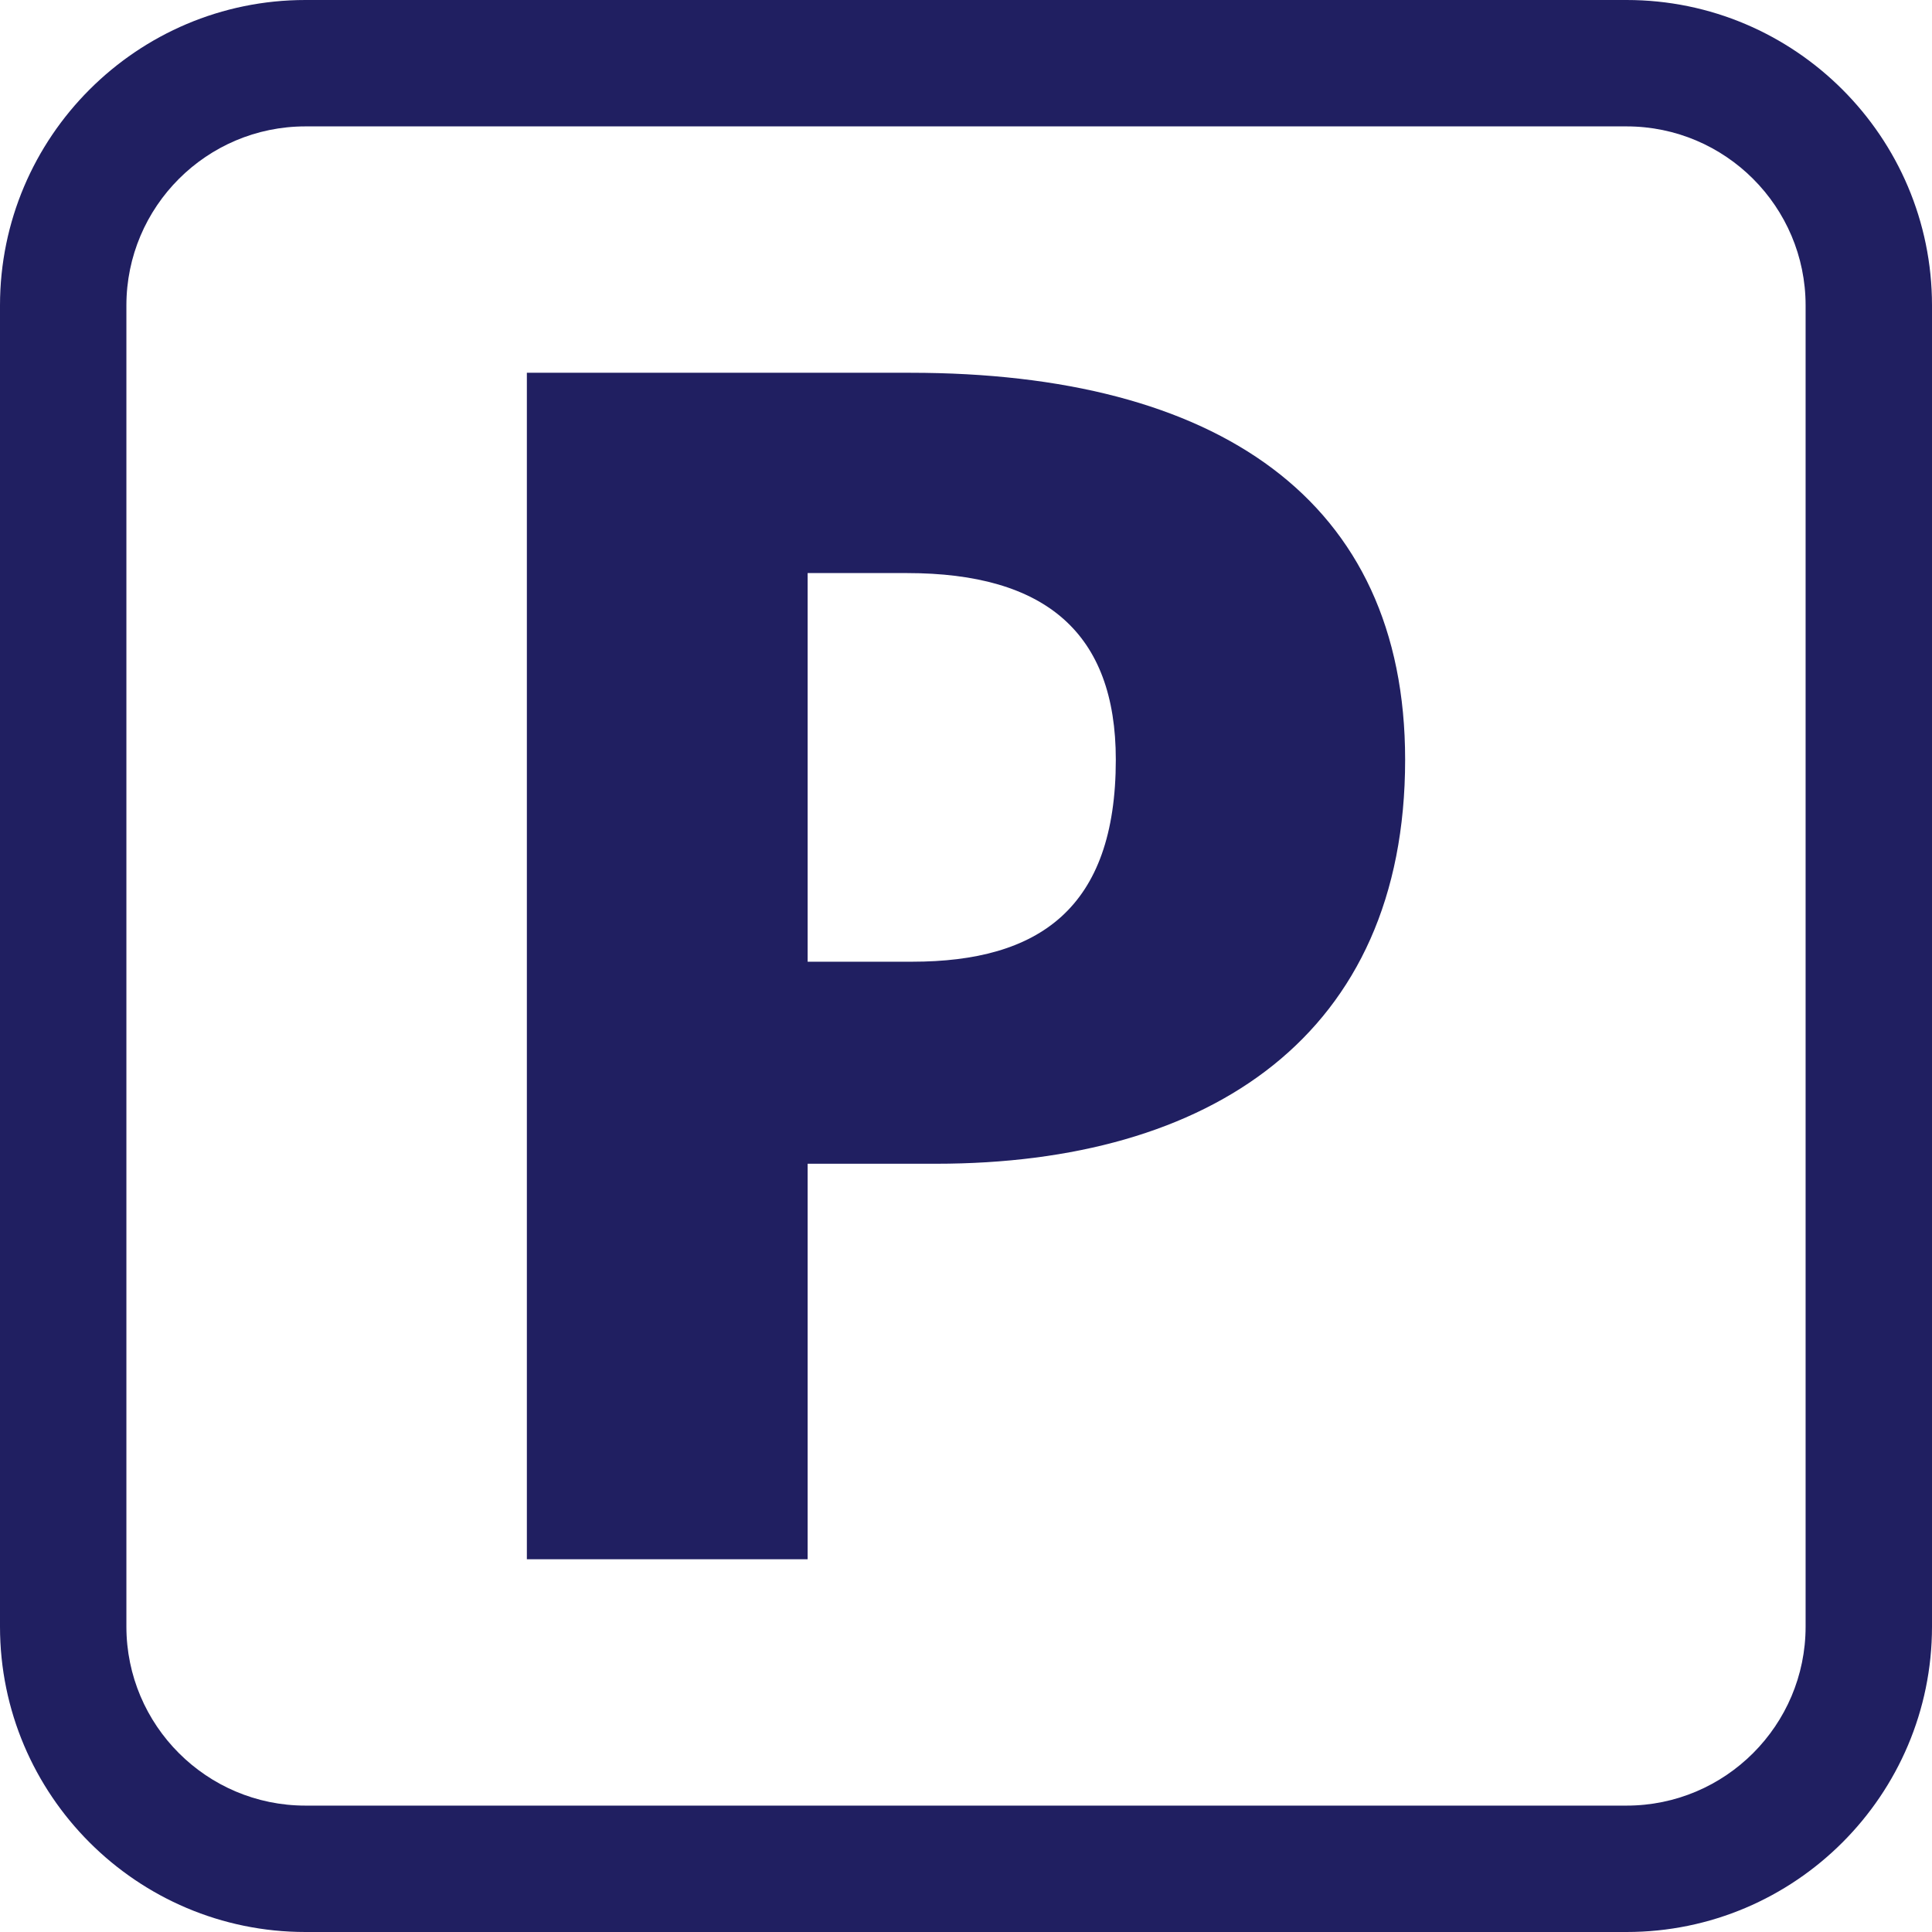 <?xml version="1.0" encoding="UTF-8" standalone="no"?><svg xmlns="http://www.w3.org/2000/svg" xmlns:xlink="http://www.w3.org/1999/xlink" fill="#201f61" height="500" preserveAspectRatio="xMidYMid meet" version="1" viewBox="0.0 0.0 500.0 500.0" width="500" zoomAndPan="magnify"><g id="change1_1"><path d="M 32.711 79.039 C 32.711 53.492 53.492 32.711 79.039 32.711 L 420.961 32.711 C 446.508 32.711 467.289 53.492 467.289 79.039 L 467.289 420.961 C 467.289 446.508 446.508 467.289 420.961 467.289 L 79.039 467.289 C 53.492 467.289 32.711 446.508 32.711 420.961 Z M 79.039 500 L 420.961 500 C 464.543 500 500 464.543 500 420.961 L 500 79.039 C 500 35.457 464.543 0 420.961 0 L 79.039 0 C 35.457 0 0 35.457 0 79.039 L 0 420.961 C 0 464.543 35.457 500 79.039 500" fill="inherit"/><path d="M 209.016 148.312 L 234.715 148.312 C 270.602 148.312 288.77 163.82 288.77 196.609 C 288.77 235.156 268.832 248.891 236.043 248.891 L 209.016 248.891 Z M 209.016 301.176 L 242.246 301.176 C 313.141 301.176 363.648 267.941 363.648 196.609 C 363.648 129.262 314.91 96.473 235.602 96.473 L 136.352 96.473 L 136.352 403.527 L 209.016 403.527 L 209.016 301.176" fill="inherit"/></g></svg>